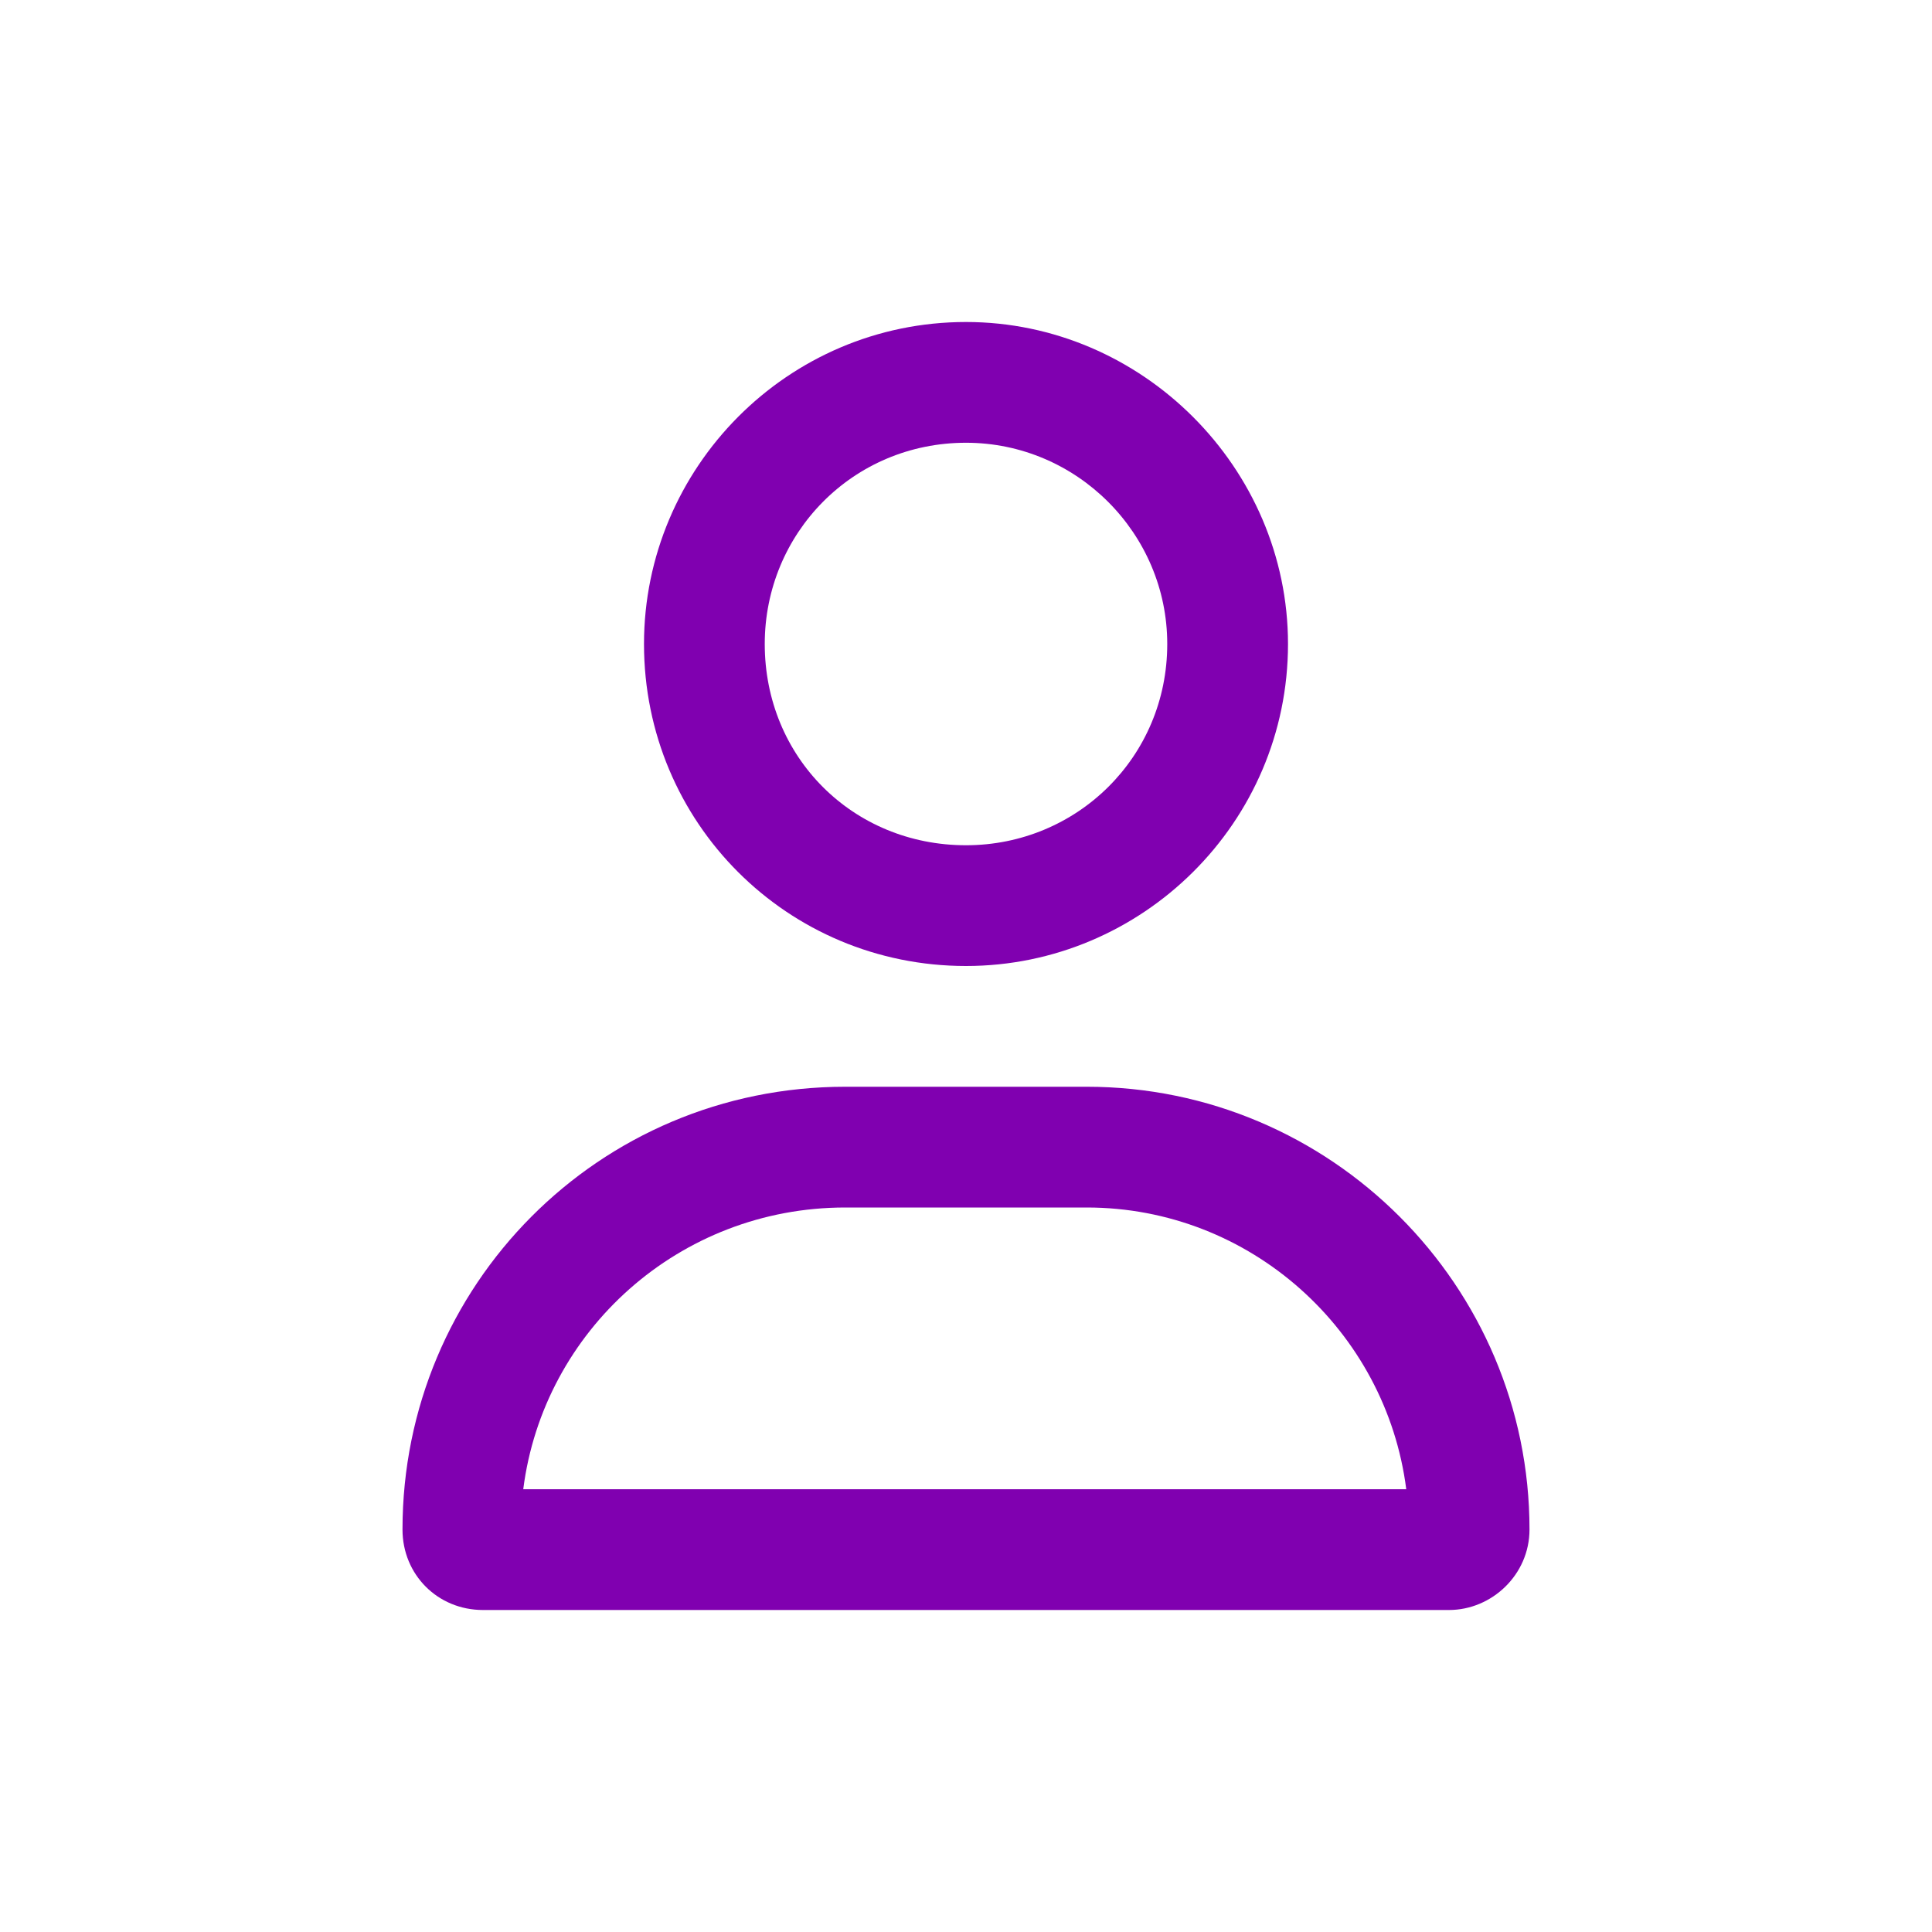 <svg width="24" height="24" viewBox="0 0 24 24" fill="none" xmlns="http://www.w3.org/2000/svg">
<path d="M13.5 13.5C16.531 13.5 19 15.969 19 19C19 19.562 18.531 20 18 20H6C5.438 20 5 19.562 5 19C5 15.969 7.438 13.5 10.5 13.5H13.5ZM6.5 18.5H17.469C17.219 16.531 15.531 15 13.5 15H10.5C8.438 15 6.75 16.531 6.5 18.5ZM12 12C9.781 12 8 10.219 8 8C8 5.812 9.781 4 12 4C14.188 4 16 5.812 16 8C16 10.219 14.188 12 12 12ZM12 5.5C10.594 5.5 9.5 6.625 9.5 8C9.5 9.406 10.594 10.5 12 10.5C13.375 10.5 14.5 9.406 14.5 8C14.5 6.625 13.375 5.5 12 5.5Z" fill="#8000B0"/>
</svg>
